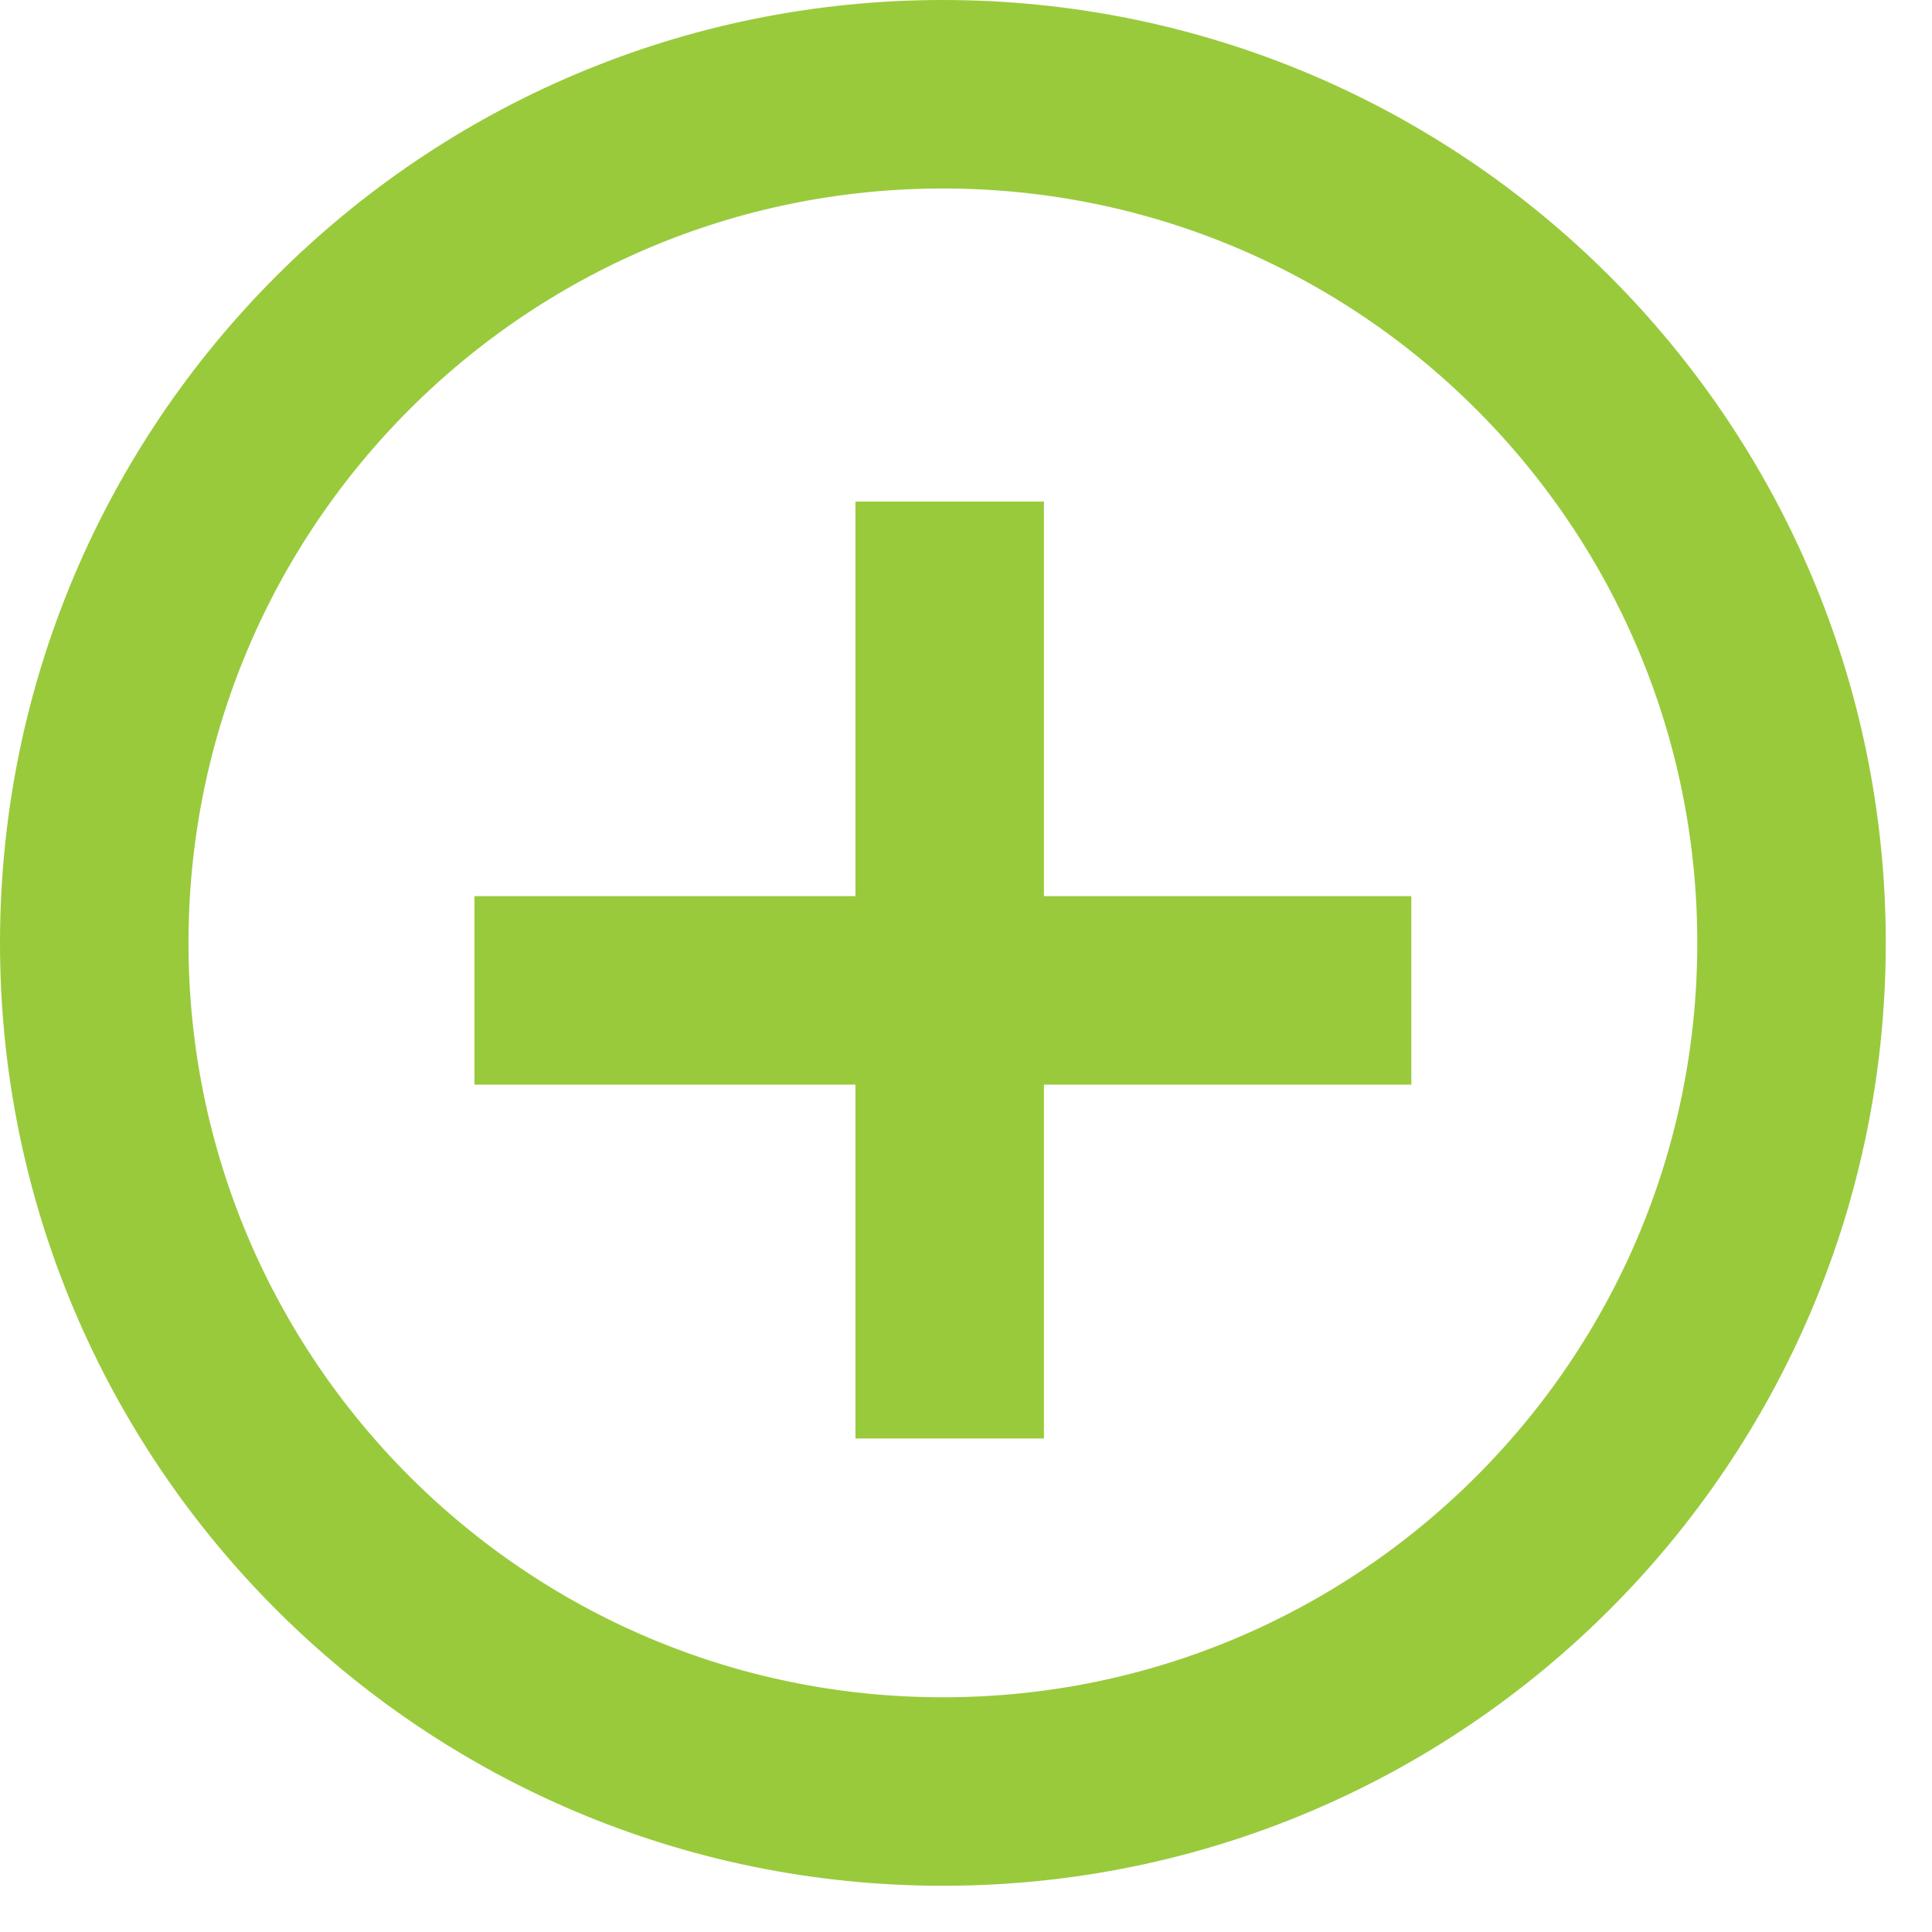 <svg width="41" height="41" viewBox="0 0 41 41" fill="none" xmlns="http://www.w3.org/2000/svg">
<path d="M20.154 10.645L20.154 21.018M20.154 21.018V30.527M20.154 21.018H29.951M20.154 21.018L10.068 21.018M38.019 20.01C38.019 29.956 29.956 38.019 20.01 38.019C10.063 38.019 2 29.956 2 20.01C2 10.063 10.063 2 20.01 2C29.956 2 38.019 10.063 38.019 20.01Z" stroke="#99CA3C" stroke-width="4"/>
</svg>
